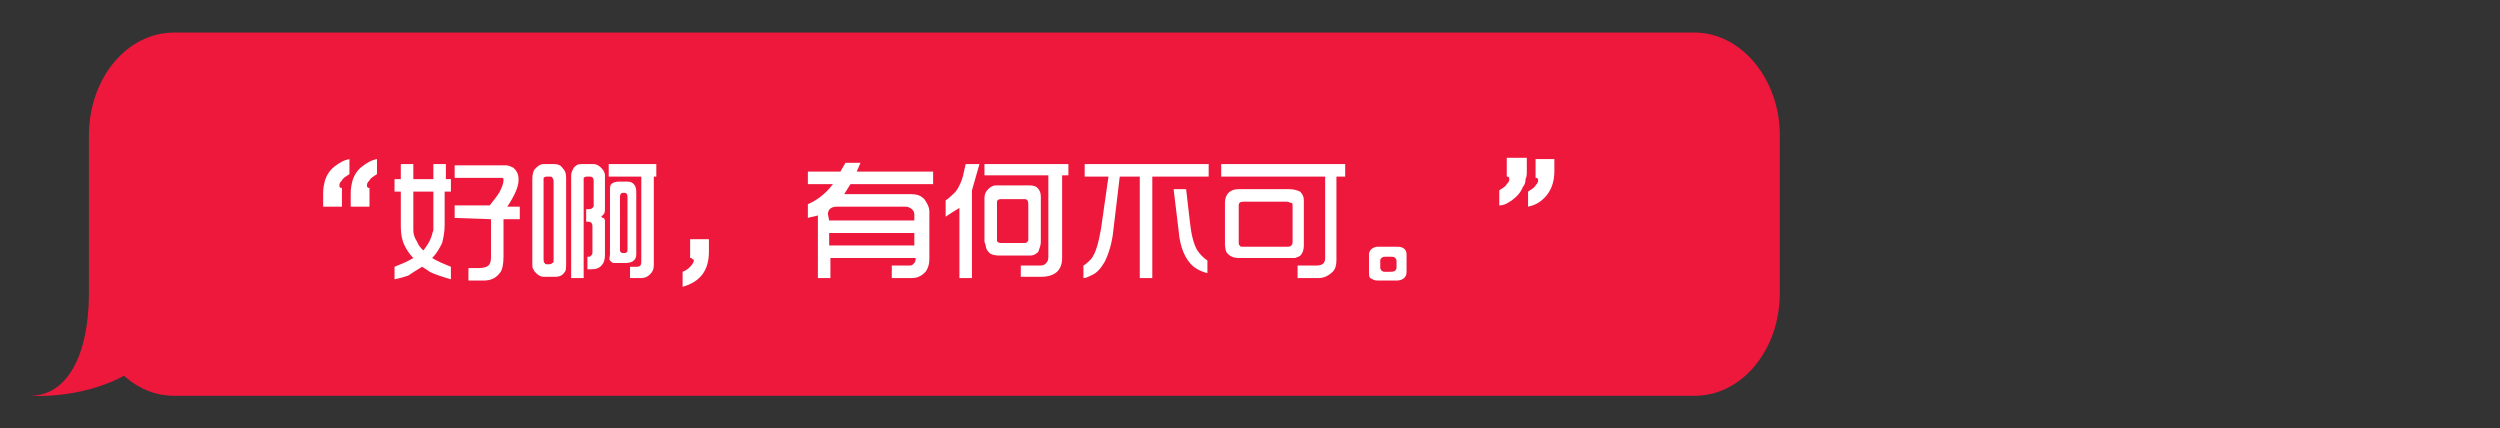 <?xml version="1.0" encoding="utf-8"?>
<!-- Generator: Adobe Illustrator 21.0.0, SVG Export Plug-In . SVG Version: 6.00 Build 0)  -->
<svg version="1.1" id="OBJECTS" xmlns="http://www.w3.org/2000/svg" xmlns:xlink="http://www.w3.org/1999/xlink" x="0px" y="0px"
	 viewBox="0 0 199.6 34.2" style="enable-background:new 0 0 199.6 34.2;" xml:space="preserve">
<rect x="0" y="0" width="199.6" height="34.2" fill="#333333" stroke="none"/>
<style type="text/css">
	.st0{fill:#ED183C;}
	.st1{fill:#FFFFFF;}
</style>
<path class="st0" d="M7.1,23.4V10.8c0-4.5,3-8.2,6.8-8.2h121.4c3.7,0,6.8,3.7,6.8,8.2v12.6c0,4.5-3,8.2-6.8,8.2H13.9
	c-1.5,0-2.9-0.6-4-1.6c-3.5,1.9-7.5,1.6-7.5,1.6C5.4,31.6,7.1,28.3,7.1,23.4z"/>
<g>
	<path class="st1" d="M25.8,16.5v-1c0-0.2,0-0.5,0.1-0.9c0.1-0.5,0.4-1,0.8-1.3s0.7-0.5,1.2-0.6v1.2c-0.3,0.2-0.5,0.3-0.6,0.5
		c-0.2,0.2-0.2,0.3-0.2,0.4c0,0.1,0,0.1,0,0.1l0.1,0.1h0.1v1.5H25.8z M28,16.5v-1c0-0.2,0-0.5,0.1-0.9c0.1-0.5,0.4-1,0.8-1.3
		s0.7-0.5,1.2-0.6v1.2c-0.3,0.2-0.5,0.3-0.6,0.5c-0.2,0.2-0.2,0.3-0.2,0.4c0,0.1,0,0.1,0,0.1l0.1,0.1h0.1v1.5H28z"/>
	<path class="st1" d="M31.5,15.3v-1H32v-1.2h1v1.2h1.6v-1.2h1v1.2H36v1h-0.5V18c0,0.5-0.1,1-0.2,1.4c-0.2,0.4-0.4,0.8-0.8,1.2
		c0.5,0.3,1,0.5,1.5,0.7v1c-0.7-0.2-1.3-0.4-1.7-0.6c-0.1-0.1-0.3-0.2-0.6-0.4c-0.5,0.3-0.8,0.5-1.1,0.7c-0.3,0.1-0.6,0.2-1.1,0.3
		v-1c0.5-0.2,1-0.4,1.5-0.7c-0.4-0.4-0.6-0.8-0.7-1c-0.2-0.4-0.3-0.9-0.3-1.5v-2.8H31.5z M33.8,20c0.3-0.4,0.5-0.7,0.6-1
		c0.1-0.2,0.1-0.4,0.2-0.6c0,0,0-0.2,0-0.4v-2.7H33v2.8v0.3c0,0.3,0.1,0.6,0.3,0.9C33.4,19.6,33.6,19.8,33.8,20z M36.3,17.4v-1h2.8
		c0.4-0.5,0.7-0.9,0.8-1.1c0.2-0.4,0.3-0.7,0.3-0.9c0-0.1,0-0.2-0.1-0.2c0,0-0.3,0-0.7,0h-3.1v-1H40h0.4c0.2,0,0.4,0.1,0.6,0.2
		c0.1,0.1,0.2,0.2,0.3,0.4s0.1,0.4,0.1,0.6c0,0.5-0.3,1.2-0.9,2.1h1v1h-1.3v3c0,0.6-0.1,1.1-0.3,1.3c-0.3,0.4-0.7,0.6-1.3,0.6h-1.2
		v-1h0.9c0.3,0,0.6-0.1,0.7-0.2s0.2-0.3,0.2-0.6v-3.1L36.3,17.4L36.3,17.4z"/>
	<path class="st1" d="M42.5,21v-6.7c0-0.4,0.1-0.7,0.2-0.8c0.2-0.2,0.4-0.4,0.7-0.4h0.9c0.2,0,0.5,0.1,0.6,0.3
		c0.2,0.2,0.3,0.4,0.3,0.8V21c0,0.3,0,0.6-0.1,0.7c-0.2,0.3-0.4,0.4-0.8,0.4h-0.9c-0.2,0-0.4-0.1-0.6-0.3c-0.1-0.1-0.2-0.2-0.2-0.3
		C42.5,21.5,42.5,21.2,42.5,21z M44.2,20.7v-6.1c0-0.2,0-0.3-0.1-0.4c0-0.1-0.1-0.1-0.3-0.1h-0.1c-0.1,0-0.2,0-0.3,0.1
		c0,0,0,0.2,0,0.4v6c0,0.2,0,0.4,0.1,0.4c0,0.1,0.1,0.1,0.2,0.1h0.1c0.1,0,0.2,0,0.3-0.1C44.2,21,44.2,20.9,44.2,20.7z M45.6,22.2
		V14c0-0.2,0.1-0.4,0.2-0.6c0.2-0.2,0.3-0.3,0.6-0.3h1c0.2,0,0.4,0.1,0.6,0.3c0.2,0.2,0.3,0.4,0.3,0.6v2.6c0,0.2,0,0.4-0.1,0.5
		c0,0-0.1,0.1-0.2,0.2c0.1,0.1,0.1,0.1,0.2,0.1c0.1,0.1,0.1,0.2,0.1,0.3v2.7c0,0.3-0.1,0.6-0.2,0.7c-0.2,0.3-0.5,0.4-0.9,0.4h-0.3
		v-1H47c0.1,0,0.1,0,0.2-0.1c0.1-0.1,0.1-0.2,0.1-0.2v-2.1c0-0.3-0.1-0.4-0.4-0.4h-0.1v-1H47c0.1,0,0.2,0,0.3-0.1s0.1-0.1,0.1-0.2
		v-1.9c0-0.3-0.1-0.4-0.3-0.4h-0.2c-0.1,0-0.2,0-0.3,0.1c0,0.1,0,0.2,0,0.3v7.7H45.6z M48.6,14.1v-1h3.8v1h-0.2v7.1
		c0,0.3-0.1,0.5-0.3,0.7s-0.4,0.3-0.7,0.3h-0.9v-0.9h0.5c0.3,0,0.4-0.1,0.4-0.4v-6.8C51.2,14.1,48.6,14.1,48.6,14.1z M48.7,20.3v-5
		c0-0.3,0-0.5,0.1-0.6s0.3-0.2,0.6-0.2h0.7c0.3,0,0.4,0.1,0.5,0.2c0.1,0.1,0.2,0.3,0.2,0.6v5c0,0.3-0.1,0.4-0.2,0.5
		c-0.1,0.1-0.3,0.2-0.7,0.2H49c-0.1,0-0.2-0.1-0.3-0.2S48.7,20.5,48.7,20.3z M50.1,20v-4.3c0-0.2-0.1-0.3-0.2-0.3h-0.2
		c-0.1,0-0.2,0.1-0.2,0.3V20c0,0.1,0.1,0.2,0.2,0.2h0.2C50,20.2,50.1,20.1,50.1,20z"/>
	<path class="st1" d="M56.6,19.1v1c0,1.5-0.7,2.4-2.1,2.8v-1.2c0.3-0.1,0.5-0.3,0.6-0.4c0.2-0.2,0.3-0.4,0.3-0.5c0,0,0-0.1-0.1-0.1
		l-0.1-0.1h-0.1v-1.5C55.1,19.1,56.6,19.1,56.6,19.1z"/>
	<path class="st1" d="M64.5,17.4v-1.1c0.7-0.3,1.4-0.8,2-1.6h-2v-1h2.6l0.4-0.7h1.2l-0.3,0.7h6.1v1h-6.6l-0.5,0.8h5.3
		c0.5,0,0.8,0.1,1.1,0.4c0.2,0.3,0.4,0.6,0.4,1v3.8c0,0.4-0.1,0.7-0.3,1c-0.3,0.3-0.6,0.5-1.1,0.5h-1.6v-1h1.3c0.2,0,0.3,0,0.4-0.1
		s0.2-0.2,0.2-0.4v-0.1h-6.8v1.6h-1v-5C65,17.3,64.8,17.3,64.5,17.4z M66.2,17.6H73v-0.5c0-0.2-0.1-0.3-0.2-0.4s-0.3-0.2-0.5-0.2
		h-5.5c-0.4,0-0.7,0.2-0.7,0.6L66.2,17.6L66.2,17.6z M66.2,19.6H73v-1h-6.8V19.6z"/>
	<path class="st1" d="M75.5,17.3V16c0.3-0.2,0.6-0.5,0.8-0.7c0.3-0.4,0.5-0.9,0.6-1.3c0-0.1,0.1-0.4,0.2-0.9h1.1
		c-0.2,0.7-0.4,1.4-0.6,2.1v7h-1v-5.6C76.1,16.9,75.8,17.1,75.5,17.3z M78.6,19.3v-3.5c0-0.3,0.1-0.5,0.3-0.7
		c0.2-0.2,0.4-0.3,0.6-0.3h2.4c0.4,0,0.6,0,0.8,0.1c0.3,0.2,0.4,0.5,0.4,0.8v3.6c0,0.3-0.1,0.5-0.2,0.8c-0.2,0.2-0.4,0.3-0.6,0.3
		h-2.6c-0.3,0-0.6-0.1-0.7-0.2c-0.2-0.2-0.3-0.4-0.3-0.6L78.6,19.3z M78.6,14v-0.9h6.7V14h-0.5v6.6c0,1-0.6,1.5-1.7,1.5h-1.6v-0.9
		h1.6c0.2,0,0.4-0.1,0.5-0.3c0.1-0.1,0.1-0.3,0.1-0.6V14H78.6z M82.1,19.1v-2.8c0-0.3-0.1-0.4-0.3-0.4h-1.9c-0.2,0-0.3,0.1-0.3,0.2
		v0.1v2.9v0.1c0,0.1,0.1,0.2,0.3,0.2h1.8c0.2,0,0.3,0,0.3-0.1C82.1,19.3,82.1,19.2,82.1,19.1z"/>
	<path class="st1" d="M86.5,22.2v-1c0.2-0.1,0.4-0.3,0.6-0.5c0.4-0.5,0.6-1.3,0.8-2.4l0.6-4.2h-1.9v-1h9.9v1H92v8.1h-1v-8.1h-1.6
		l-0.5,4.2c-0.1,1.1-0.4,2-0.7,2.6c-0.3,0.5-0.6,0.9-1.1,1.1C86.9,22.1,86.7,22.2,86.5,22.2z M93.7,15.1h1l0.3,2.6
		c0.1,1,0.3,1.8,0.6,2.3c0.2,0.3,0.5,0.6,0.8,0.8v1c-0.5-0.1-0.8-0.3-1.1-0.5c-0.7-0.6-1.1-1.6-1.2-2.9L93.7,15.1z"/>
	<path class="st1" d="M97.5,14.1v-1h9.9v1h-0.7v6.7c0,0.4-0.1,0.7-0.3,0.9c-0.3,0.3-0.7,0.5-1.1,0.5h-1.7v-1h1.5
		c0.5,0,0.7-0.2,0.7-0.6v-6.5C105.8,14.1,97.5,14.1,97.5,14.1z M97.8,19.5v-3.3c0-0.7,0.4-1.1,1.1-1.1h4c0.4,0,0.7,0.1,0.9,0.2
		c0.2,0.2,0.3,0.4,0.3,0.7v3.6c0,0.3-0.1,0.6-0.2,0.7c-0.1,0.2-0.3,0.2-0.5,0.3c-0.1,0-0.2,0-0.3,0h-4.2c-0.5,0-0.8-0.2-1-0.5
		C97.9,20.1,97.8,19.8,97.8,19.5z M99.2,19.7h3.5c0.2,0,0.3,0,0.4-0.1s0.1-0.2,0.1-0.4v-2.7c0-0.2,0-0.3-0.1-0.3s-0.2-0.1-0.4-0.1
		h-3.4c-0.3,0-0.4,0.1-0.4,0.3v2.9c0,0.2,0,0.3,0.1,0.3C99,19.7,99.1,19.7,99.2,19.7z"/>
	<path class="st1" d="M110,19.7h1.6c0.4,0,0.7,0.2,0.7,0.6v1.4c0,0.3-0.1,0.4-0.2,0.5s-0.3,0.2-0.6,0.2H110c-0.3,0-0.4-0.1-0.6-0.2
		c-0.1-0.1-0.1-0.3-0.1-0.5v-1.4C109.3,20,109.6,19.7,110,19.7z M111.1,20.5h-0.5c-0.1,0-0.2,0-0.3,0.1c-0.1,0.1-0.1,0.1-0.1,0.2
		v0.5c0,0.1,0,0.2,0.1,0.3c0.1,0.1,0.2,0.1,0.3,0.1h0.4c0.1,0,0.3,0,0.4-0.1s0.1-0.2,0.1-0.3v-0.4c0-0.1,0-0.2-0.1-0.3
		S111.2,20.5,111.1,20.5z"/>
	<path class="st1" d="M121.9,12.7v1c0,0.2,0,0.4-0.1,0.6c0,0.3-0.1,0.5-0.2,0.6c-0.2,0.5-0.5,0.8-0.9,1.1c-0.3,0.2-0.6,0.4-1,0.4
		v-1.2c0.3-0.2,0.5-0.3,0.6-0.5c0.2-0.2,0.2-0.3,0.2-0.4c0-0.1,0-0.1,0-0.1l-0.1-0.1h-0.1v-1.5h1.6V12.7z M124.1,12.7v1
		c0,0.9-0.3,1.6-0.8,2.1c-0.4,0.4-0.8,0.6-1.3,0.7v-1.2c0.3-0.2,0.5-0.3,0.6-0.5c0.2-0.2,0.2-0.3,0.2-0.4c0-0.1,0-0.1,0-0.1
		l-0.1-0.1h-0.1v-1.5H124.1z"/>
</g>
</svg>
